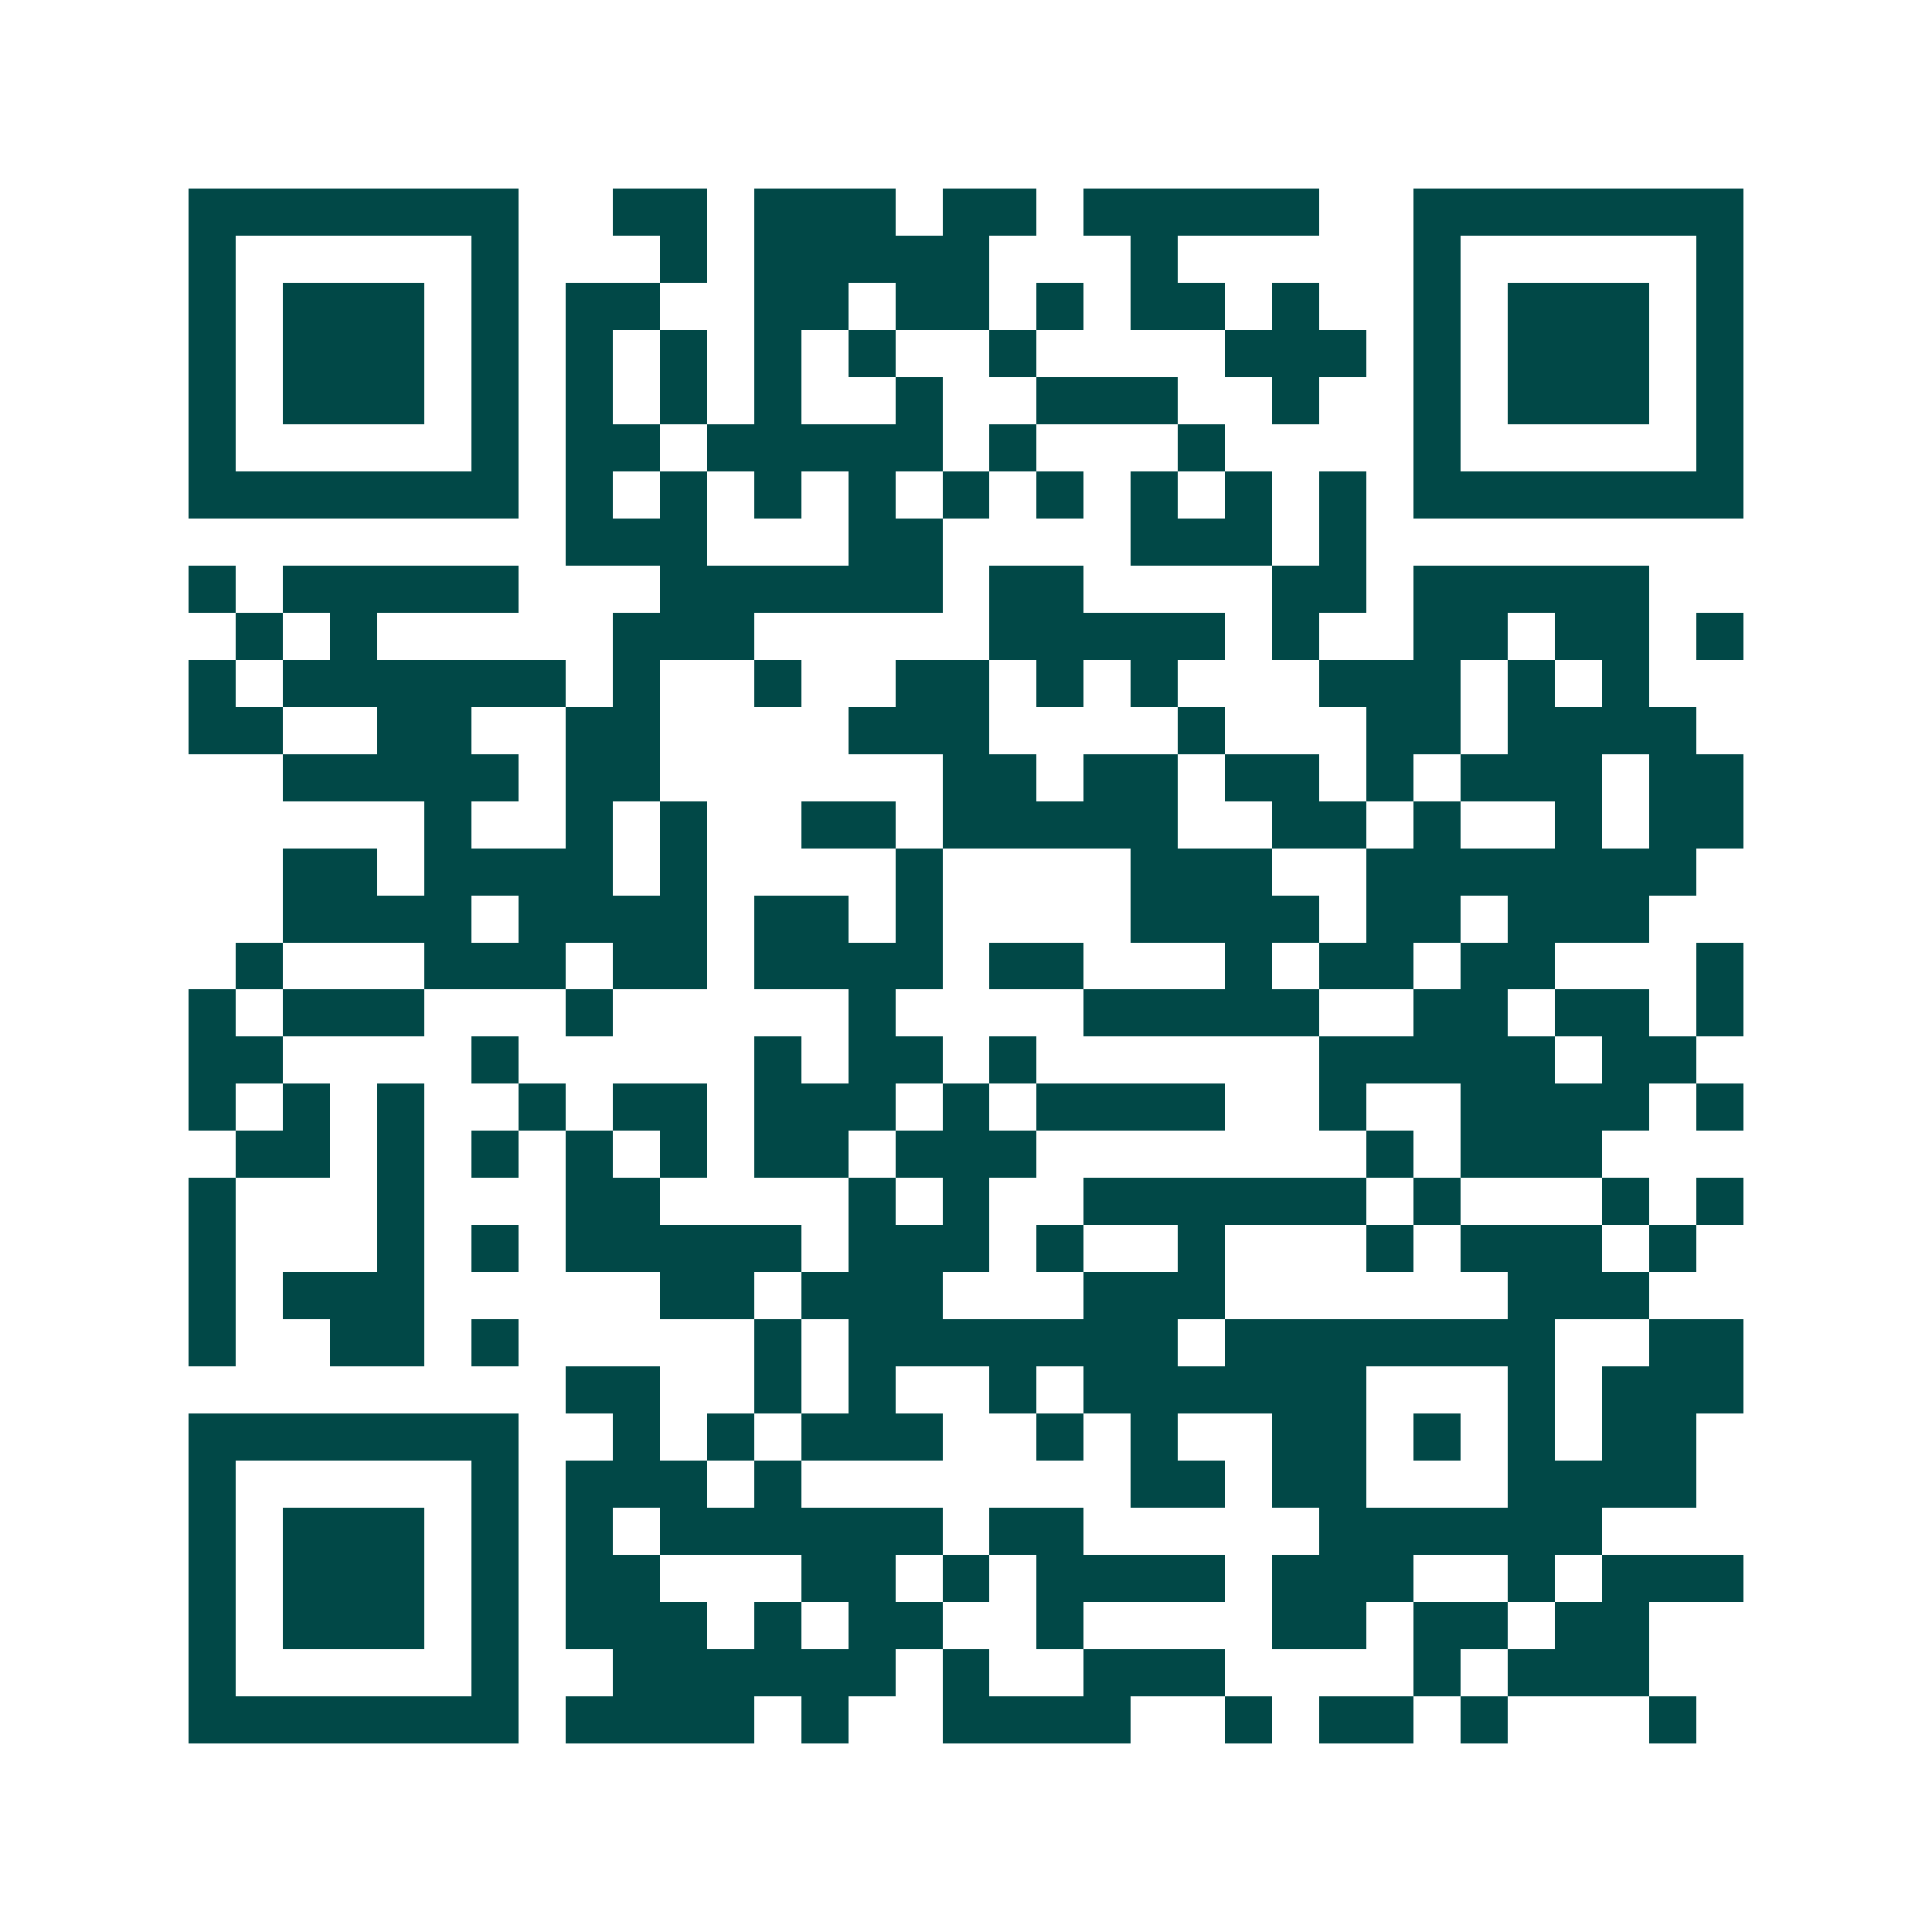 <svg xmlns="http://www.w3.org/2000/svg" width="200" height="200" viewBox="0 0 41 41" shape-rendering="crispEdges"><path fill="#ffffff" d="M0 0h41v41H0z"/><path stroke="#014847" d="M4 4.5h7m2 0h2m1 0h3m1 0h2m1 0h5m2 0h7M4 5.5h1m5 0h1m3 0h1m1 0h5m3 0h1m5 0h1m5 0h1M4 6.5h1m1 0h3m1 0h1m1 0h2m2 0h2m1 0h2m1 0h1m1 0h2m1 0h1m2 0h1m1 0h3m1 0h1M4 7.5h1m1 0h3m1 0h1m1 0h1m1 0h1m1 0h1m1 0h1m2 0h1m4 0h3m1 0h1m1 0h3m1 0h1M4 8.5h1m1 0h3m1 0h1m1 0h1m1 0h1m1 0h1m2 0h1m2 0h3m2 0h1m2 0h1m1 0h3m1 0h1M4 9.5h1m5 0h1m1 0h2m1 0h5m1 0h1m3 0h1m4 0h1m5 0h1M4 10.5h7m1 0h1m1 0h1m1 0h1m1 0h1m1 0h1m1 0h1m1 0h1m1 0h1m1 0h1m1 0h7M12 11.5h3m3 0h2m4 0h3m1 0h1M4 12.5h1m1 0h5m3 0h6m1 0h2m4 0h2m1 0h5M5 13.5h1m1 0h1m5 0h3m5 0h5m1 0h1m2 0h2m1 0h2m1 0h1M4 14.5h1m1 0h6m1 0h1m2 0h1m2 0h2m1 0h1m1 0h1m3 0h3m1 0h1m1 0h1M4 15.5h2m2 0h2m2 0h2m4 0h3m4 0h1m3 0h2m1 0h4M6 16.5h5m1 0h2m6 0h2m1 0h2m1 0h2m1 0h1m1 0h3m1 0h2M9 17.5h1m2 0h1m1 0h1m2 0h2m1 0h5m2 0h2m1 0h1m2 0h1m1 0h2M6 18.5h2m1 0h4m1 0h1m4 0h1m4 0h3m2 0h7M6 19.5h4m1 0h4m1 0h2m1 0h1m4 0h4m1 0h2m1 0h3M5 20.5h1m3 0h3m1 0h2m1 0h4m1 0h2m3 0h1m1 0h2m1 0h2m3 0h1M4 21.5h1m1 0h3m3 0h1m5 0h1m4 0h5m2 0h2m1 0h2m1 0h1M4 22.5h2m4 0h1m5 0h1m1 0h2m1 0h1m6 0h5m1 0h2M4 23.5h1m1 0h1m1 0h1m2 0h1m1 0h2m1 0h3m1 0h1m1 0h4m2 0h1m2 0h4m1 0h1M5 24.5h2m1 0h1m1 0h1m1 0h1m1 0h1m1 0h2m1 0h3m7 0h1m1 0h3M4 25.5h1m3 0h1m3 0h2m4 0h1m1 0h1m2 0h6m1 0h1m3 0h1m1 0h1M4 26.5h1m3 0h1m1 0h1m1 0h5m1 0h3m1 0h1m2 0h1m3 0h1m1 0h3m1 0h1M4 27.5h1m1 0h3m5 0h2m1 0h3m3 0h3m6 0h3M4 28.5h1m2 0h2m1 0h1m5 0h1m1 0h7m1 0h7m2 0h2M12 29.5h2m2 0h1m1 0h1m2 0h1m1 0h6m3 0h1m1 0h3M4 30.5h7m2 0h1m1 0h1m1 0h3m2 0h1m1 0h1m2 0h2m1 0h1m1 0h1m1 0h2M4 31.5h1m5 0h1m1 0h3m1 0h1m7 0h2m1 0h2m3 0h4M4 32.5h1m1 0h3m1 0h1m1 0h1m1 0h6m1 0h2m5 0h6M4 33.5h1m1 0h3m1 0h1m1 0h2m3 0h2m1 0h1m1 0h4m1 0h3m2 0h1m1 0h3M4 34.5h1m1 0h3m1 0h1m1 0h3m1 0h1m1 0h2m2 0h1m4 0h2m1 0h2m1 0h2M4 35.5h1m5 0h1m2 0h6m1 0h1m2 0h3m4 0h1m1 0h3M4 36.5h7m1 0h4m1 0h1m2 0h4m2 0h1m1 0h2m1 0h1m3 0h1"/></svg>
